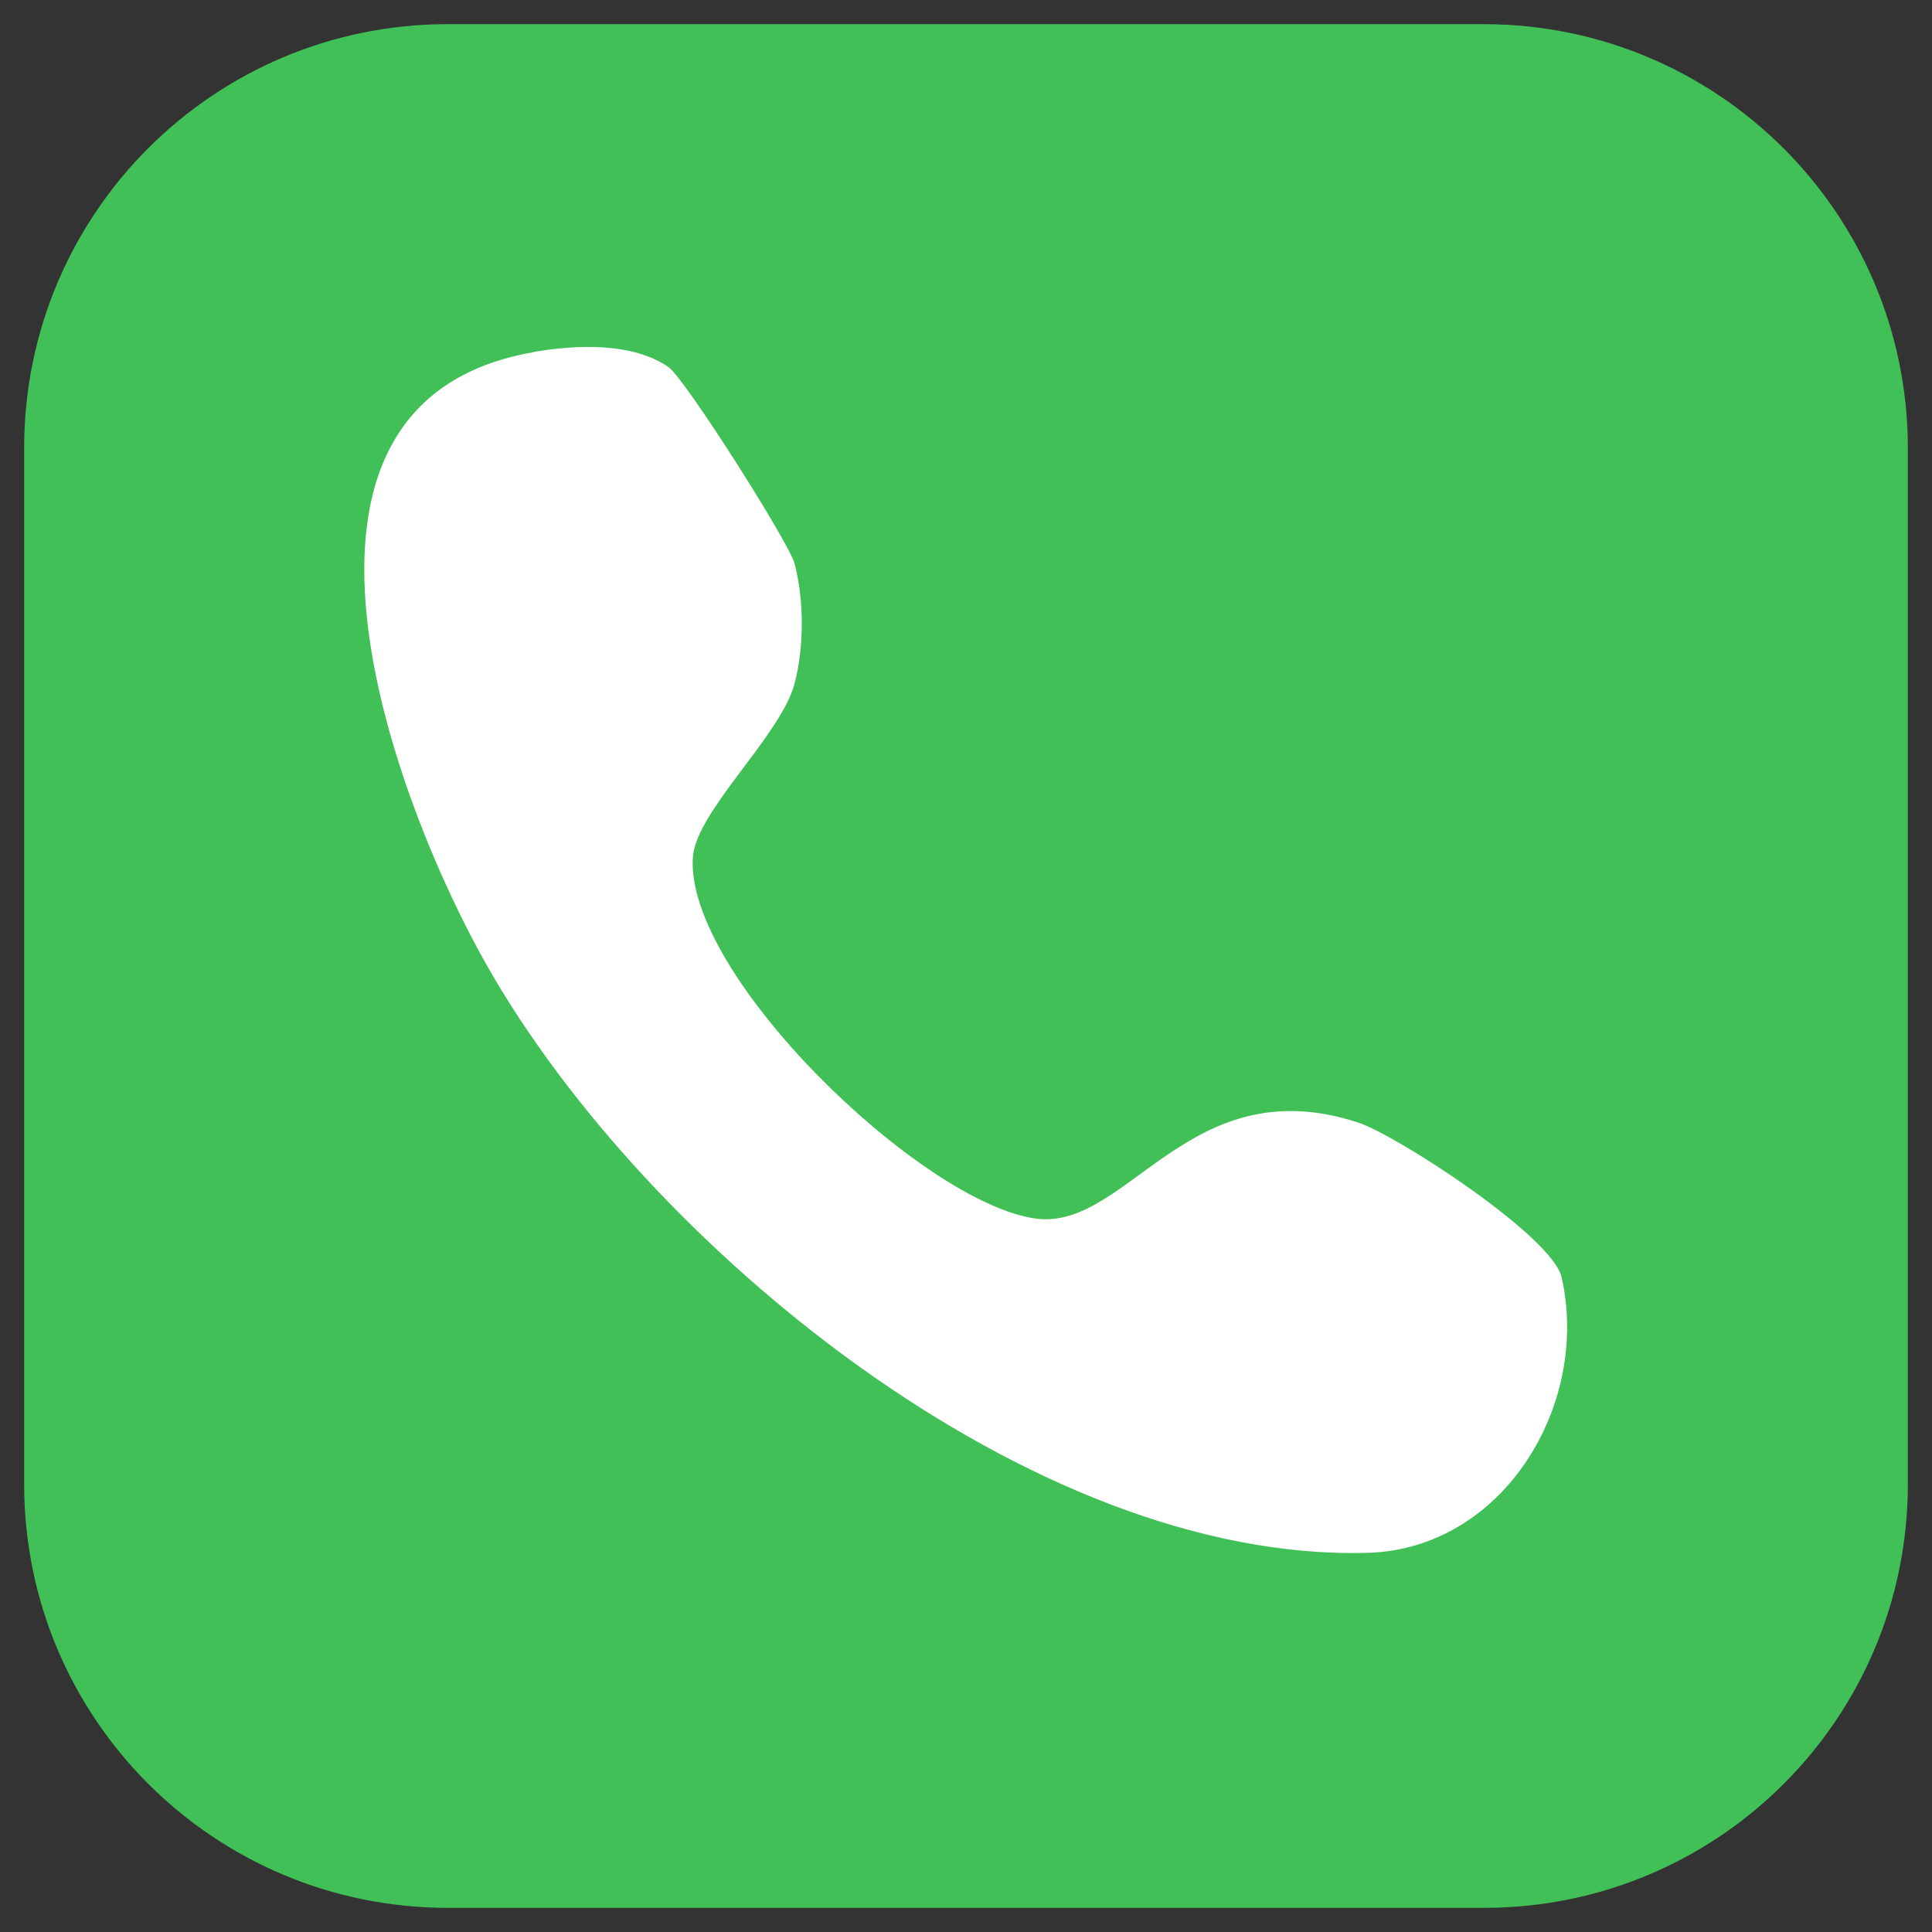 <?xml version="1.0" encoding="UTF-8"?>
<svg id="Layer_1" data-name="Layer 1" xmlns="http://www.w3.org/2000/svg" viewBox="0 0 80 80">
  <rect x="0" y="0" width="80" height="80" fill="#333333" stroke="none"/>
  <defs>
    <style>
      .cls-1 {
        fill: #fff;
      }

      .cls-2 {
        fill: #40c057;
      }
    </style>
  </defs>
  <path class="cls-2" d="M61.49,1H18.49C8.83,1.03,1.02,8.85,1,18.51v43c.03,9.66,7.85,17.47,17.51,17.49h43c9.66-.03,17.47-7.85,17.49-17.51V18.49c-.04-9.65-7.86-17.46-17.51-17.49Z"/>
  <path class="cls-1" d="M22.12,14.57c1.75-.3,4.07-.4,5.56.63.68.47,4.98,7.25,5.22,8.13.4,1.52.4,3.45,0,4.98-.57,2.15-4.07,5.27-4.21,7.18-.34,4.88,9.49,14.34,14.21,14.97,3.79.5,6.34-6.27,13.33-3.98,1.62.53,8.04,4.71,8.43,6.4,1.2,5.25-2.39,11.27-8.05,11.42-13.92.38-29.86-12.74-36.43-24.29-3.88-6.81-10.08-23.37,1.93-25.43Z"/>
</svg>